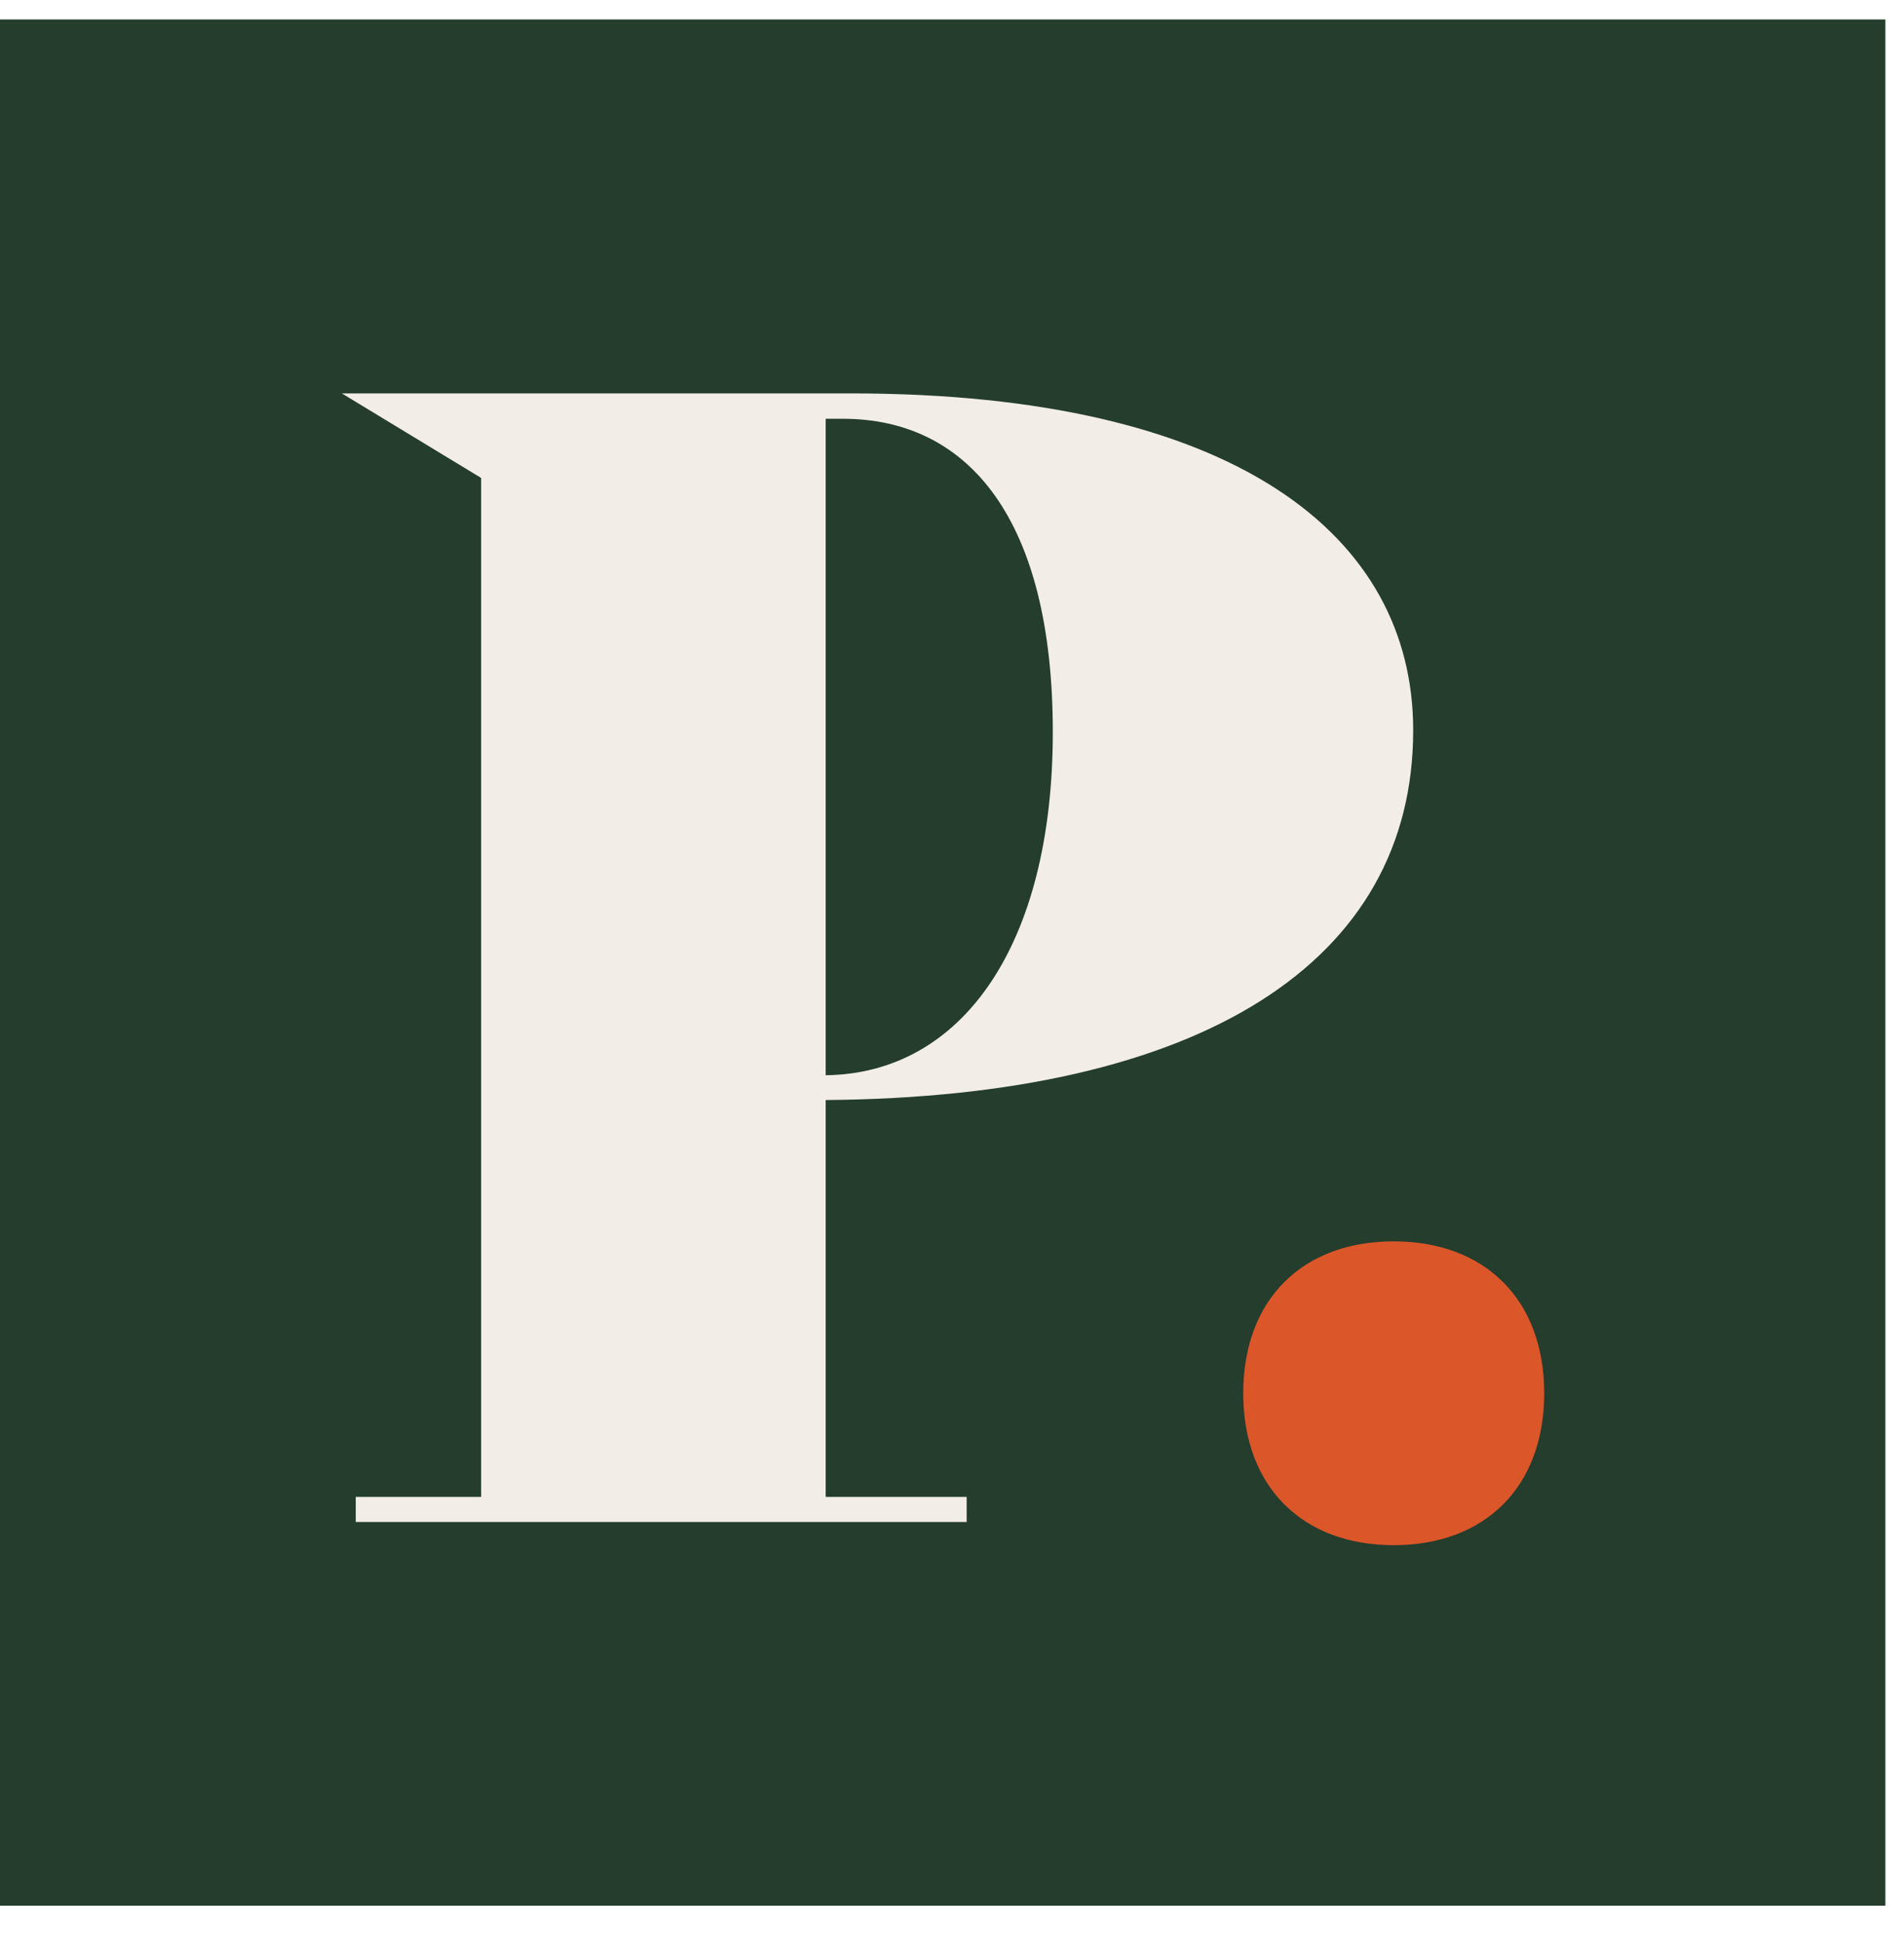 <svg width="50" height="51" viewBox="0 0 50 51" fill="none" xmlns="http://www.w3.org/2000/svg">
<path d="M49.511 0.511H0V50.021H49.511V0.511Z" fill="#243D2C"/>
<path d="M21.683 28.881V39.29H25.385V39.949H9.342V39.29H12.635V12.545L8.977 10.326H22.342C32.465 10.326 37.111 14.07 37.111 19.167C37.111 25.252 31.556 28.796 21.683 28.874V28.881ZM21.683 10.984V28.223C25.263 28.18 27.647 24.808 27.647 19.217C27.647 13.626 25.428 10.992 22.134 10.992H21.683V10.984Z" fill="#F2EDE6"/>
<path d="M32.648 36.571C32.648 34.101 34.209 32.583 36.6 32.583C38.991 32.583 40.552 34.108 40.552 36.571C40.552 39.033 38.991 40.558 36.6 40.558C34.209 40.558 32.648 39.033 32.648 36.571Z" fill="#DB5629"/>
</svg>
